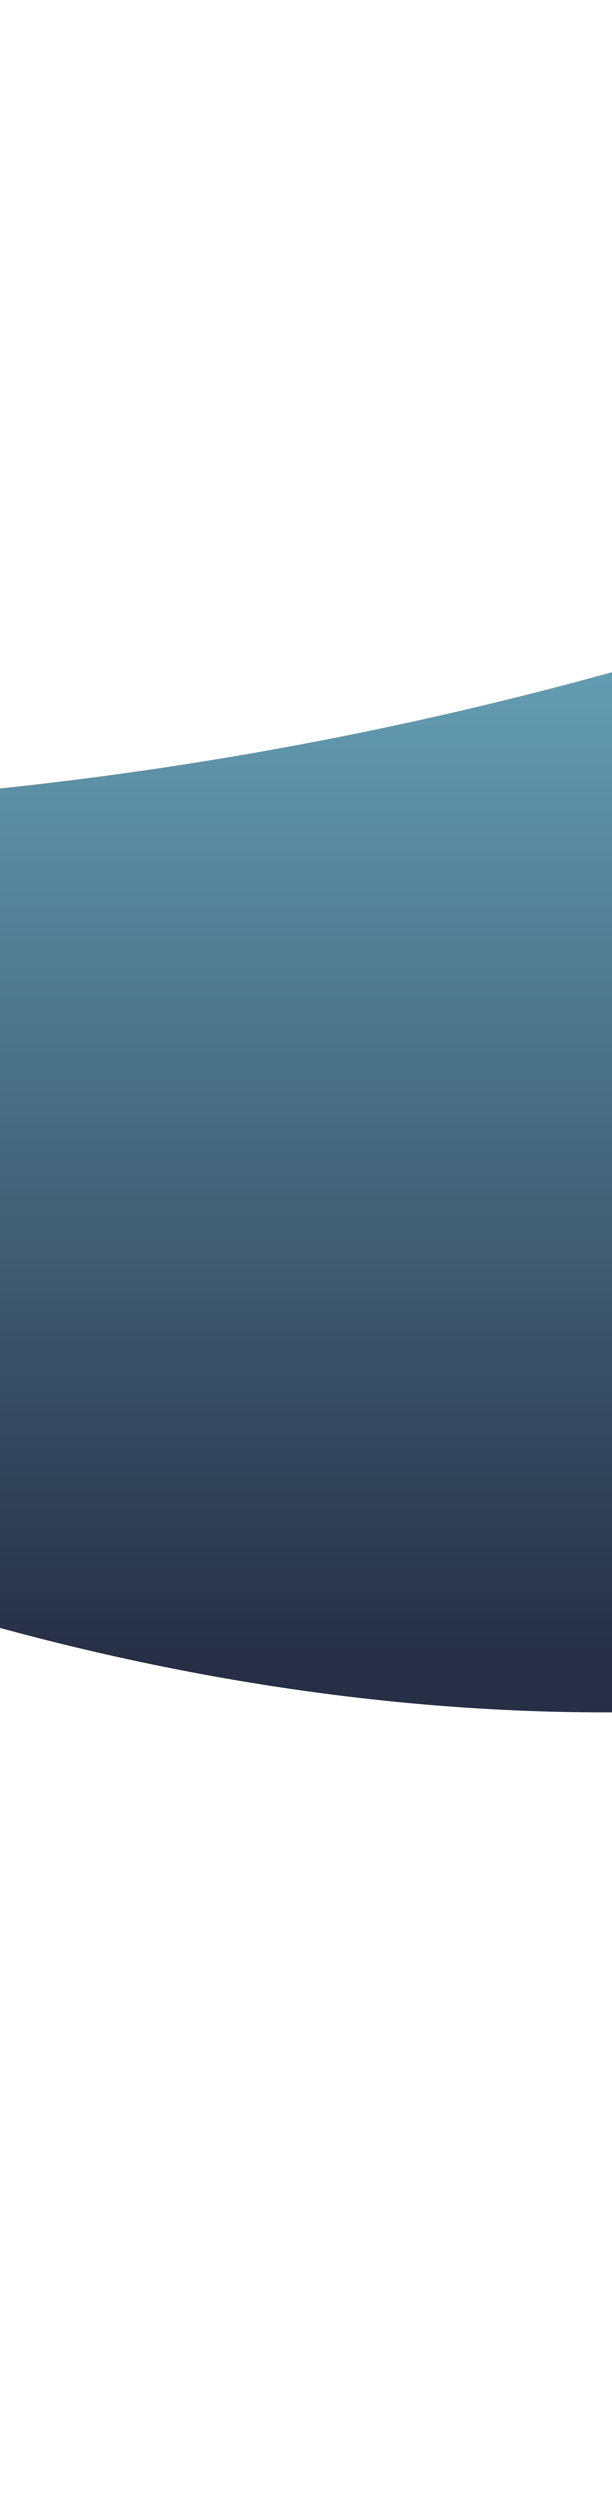 <svg width="428" height="1748" viewBox="0 0 428 1748" fill="none" xmlns="http://www.w3.org/2000/svg">
<path d="M1402 861.106C1352.96 900.403 1295.6 941.709 1229.64 981.293C1182.9 1009.12 832.457 1211.92 374.472 1196.43C-263.036 1174.63 -836.305 738.623 -790.421 600.938C-749.698 478.169 -245.542 680.681 509.545 446.042C982.155 298.891 1115.22 116.746 1164.55 35.855C1171.72 23.808 1178.6 12.047 1185.19 0L1402 861.106Z" fill="url(#paint0_linear_1152_6135)"/>
<defs>
<linearGradient id="paint0_linear_1152_6135" x1="304.499" y1="0" x2="304.499" y2="1197.27" gradientUnits="userSpaceOnUse">
<stop stop-color="#8DE7FC"/>
<stop offset="0.969" stop-color="#262F46"/>
</linearGradient>
</defs>
</svg>
